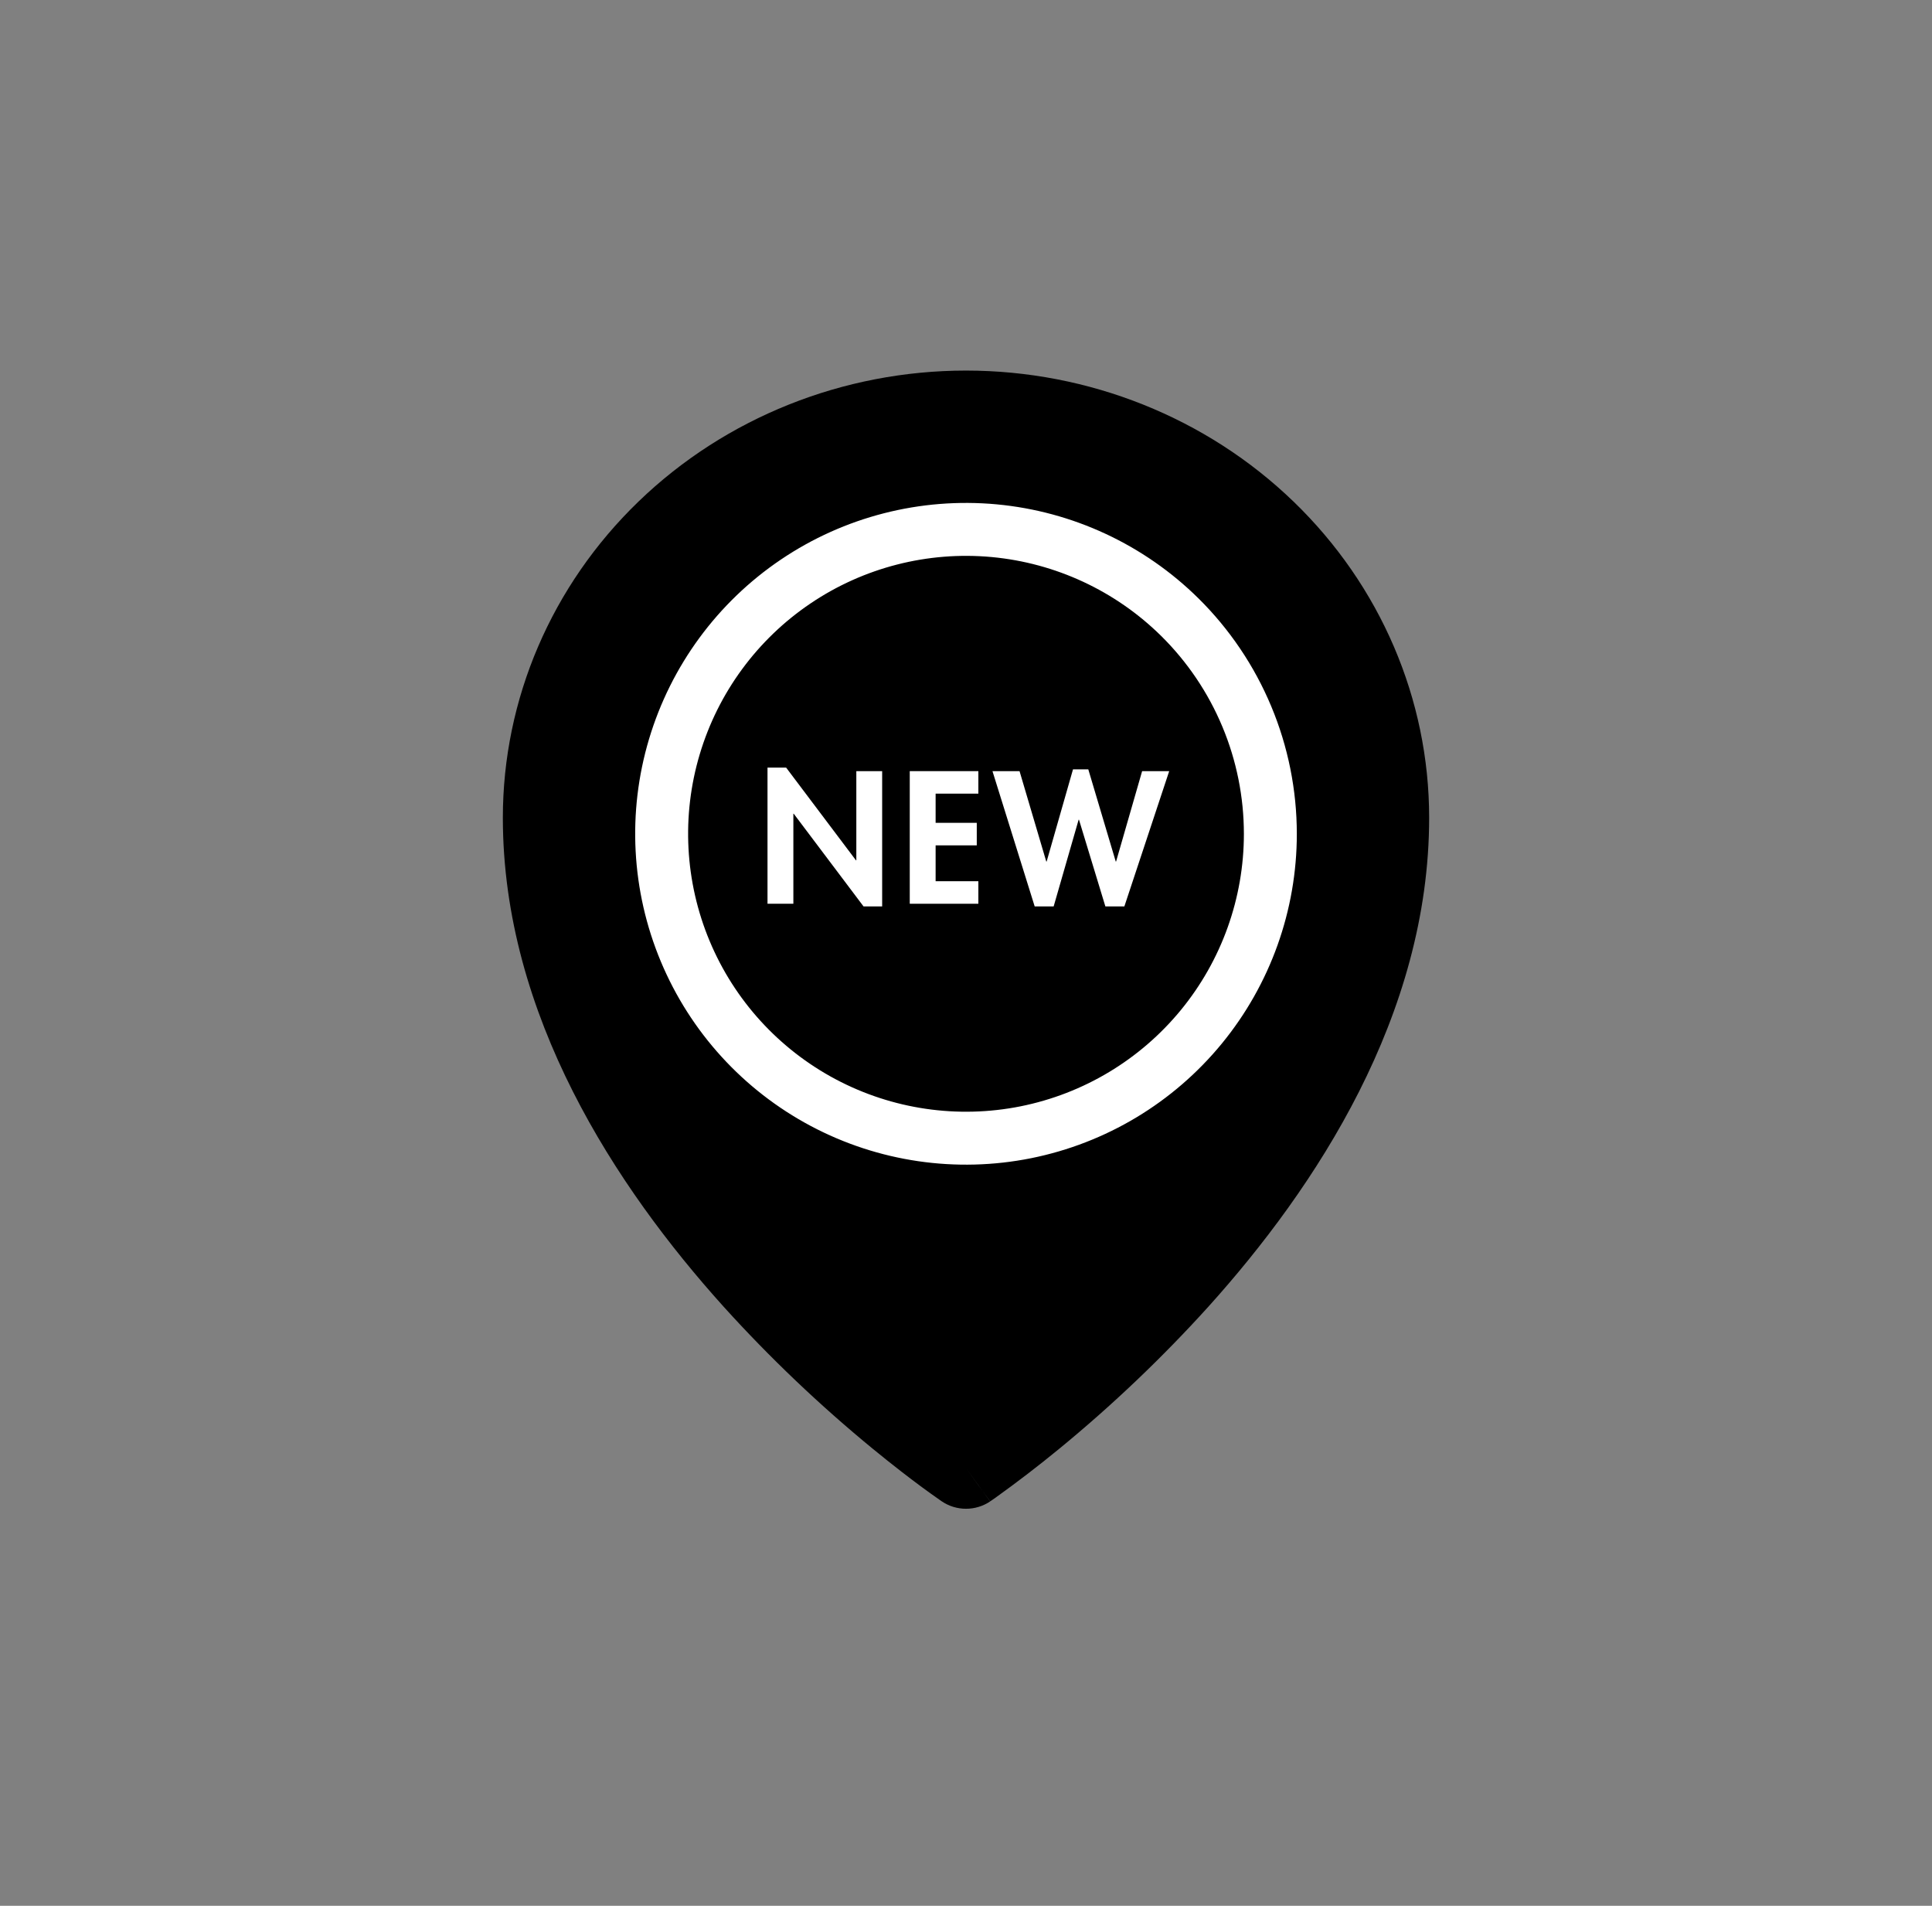 <svg width="73" height="72" viewBox="0 0 73 72" fill="none" xmlns="http://www.w3.org/2000/svg">
<rect x="0" y="0" width="73" height="72" fill="#808080" stroke="none"/>
<path fill-rule="evenodd" clip-rule="evenodd" d="M36.5 55.464C35.588 56.723 35.587 56.721 35.587 56.721L35.582 56.718L35.569 56.709L35.529 56.681C35.301 56.522 35.074 56.36 34.85 56.195C34.395 55.86 33.752 55.368 32.984 54.739C30.969 53.086 29.084 51.291 27.344 49.368C23.276 44.853 19 38.358 19 30.893C19 26.412 20.844 22.116 24.126 18.948C27.407 15.78 31.859 14 36.5 14C41.141 14 45.593 15.78 48.874 18.948C52.156 22.116 54 26.412 54 30.893C54 38.356 49.724 44.852 45.656 49.368C43.916 51.291 42.031 53.086 40.016 54.739C39.237 55.378 38.437 55.992 37.617 56.58L37.471 56.681L37.431 56.709L37.418 56.718L37.415 56.72C37.105 56.305 36.8 55.886 36.5 55.464ZM36.5 55.464L37.412 56.723C37.144 56.903 36.826 57 36.5 57C36.174 57 35.854 56.902 35.587 56.721L36.5 55.464Z" fill="black"/>
<path d="M44.579 23.316L44.579 23.316C42.688 21.449 40.208 20.295 37.562 20.049C34.916 19.804 32.267 20.482 30.065 21.969C27.862 23.456 26.243 25.66 25.482 28.206C24.721 30.752 24.865 33.483 25.89 35.935C26.914 38.386 28.756 40.408 31.103 41.655C33.449 42.902 36.155 43.298 38.761 42.776C41.366 42.253 43.71 40.845 45.395 38.789C47.079 36.734 48 34.159 48 31.502V31.501C47.999 29.978 47.697 28.471 47.109 27.066C46.522 25.661 45.662 24.386 44.579 23.316Z" stroke="white" stroke-width="2"/>
<path d="M38.523 29.133L39.533 32.548H39.547L40.543 29.066H41.121L42.158 32.548H42.171L43.155 29.133H44.178L42.484 34.243H41.766L40.769 30.967H40.756L39.812 34.243H39.095L37.5 29.133H38.523Z" fill="white"/>
<path d="M36.967 29.983H35.352V31.086H36.907V31.937H35.352V33.292H36.967V34.143H34.375V29.133H36.967V29.983Z" fill="white"/>
<path d="M29 34.143V29H29.704L32.342 32.502H32.356V29.133H33.332V34.243H32.628L29.99 30.741H29.977V34.143H29Z" fill="white"/>
</svg>
